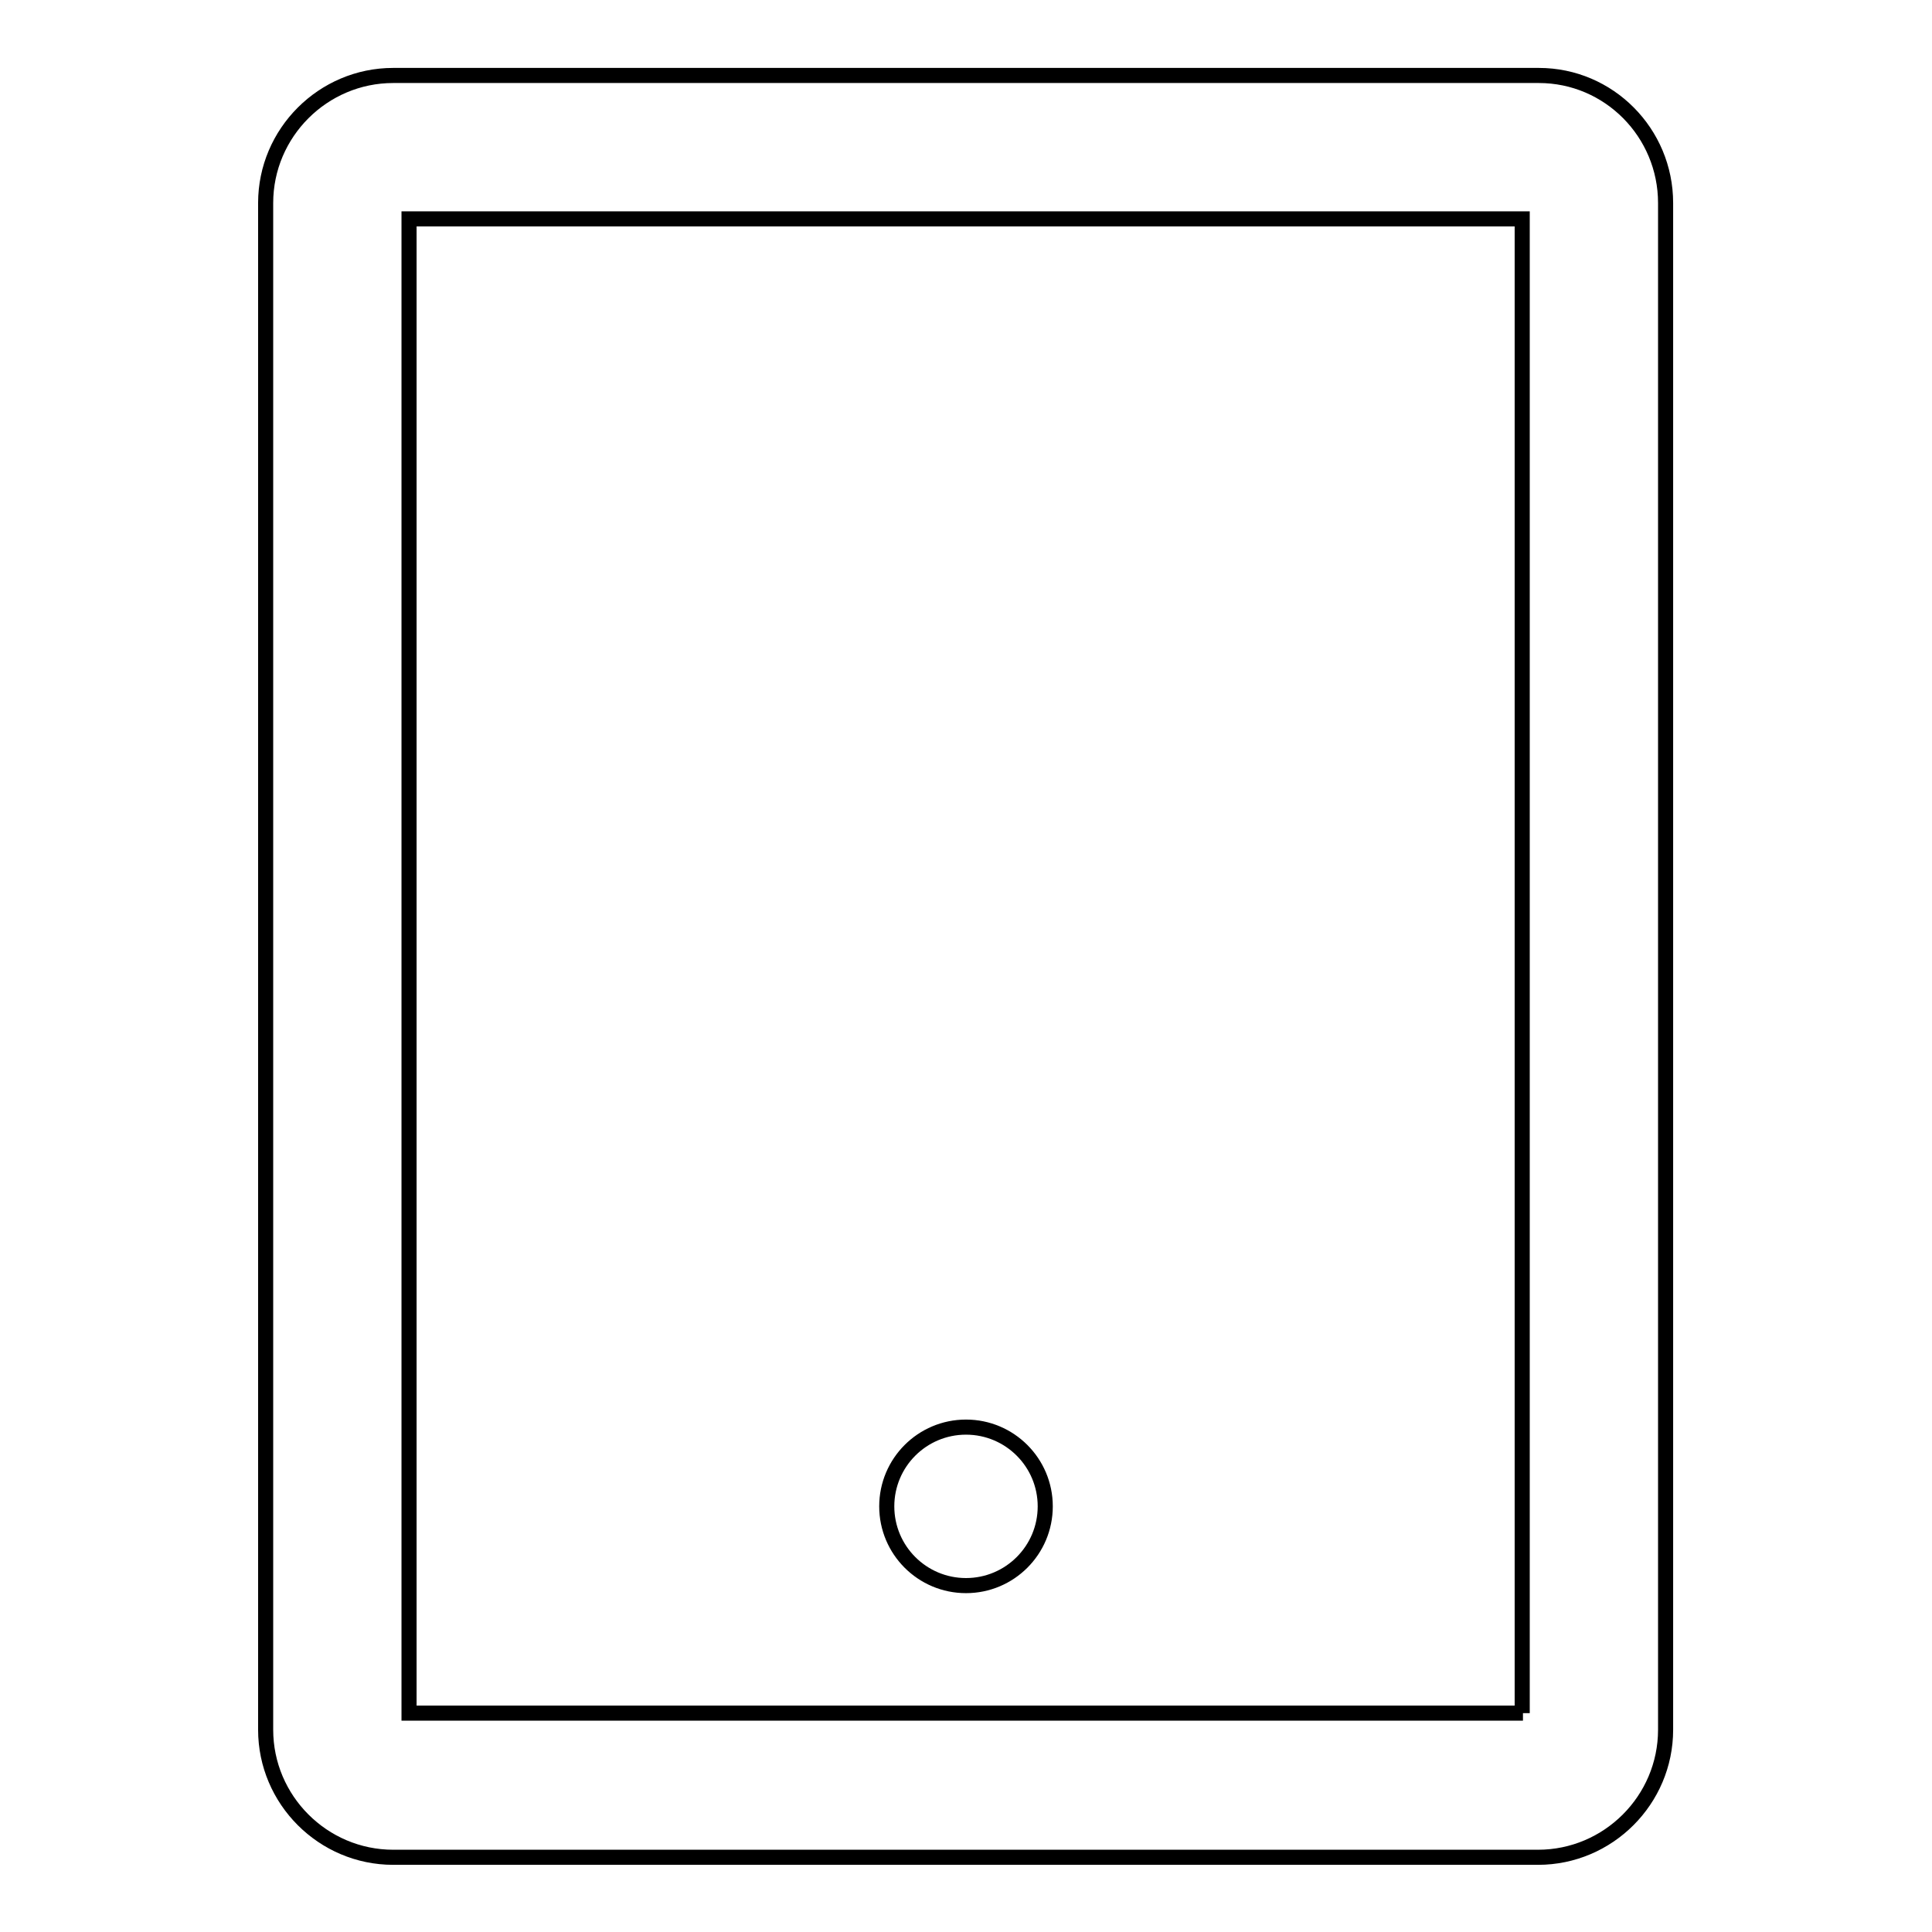 <?xml version="1.0" encoding="utf-8"?>
<!-- Svg Vector Icons : http://www.onlinewebfonts.com/icon -->
<!DOCTYPE svg PUBLIC "-//W3C//DTD SVG 1.1//EN" "http://www.w3.org/Graphics/SVG/1.1/DTD/svg11.dtd">
<svg version="1.1" xmlns="http://www.w3.org/2000/svg" xmlns:xlink="http://www.w3.org/1999/xlink" x="0px" y="0px" viewBox="0 0 256 256" enable-background="new 0 0 256 256" xml:space="preserve">
<g> <path stroke-width="2" fill-opacity="0" stroke="#000000"  d="M203.9,10H52.1c-9.3,0-16.9,7.6-16.9,16.9v202.3c0,9.3,7.6,16.9,16.9,16.9h151.7c9.3,0,16.9-7.6,16.9-16.9 V26.9C220.7,17.6,213.2,10,203.9,10z M201.8,227H54.2V29h147.5V227z M117.5,199.6c0,5.8,4.7,10.5,10.5,10.5s10.5-4.7,10.5-10.5 s-4.7-10.5-10.5-10.5S117.5,193.8,117.5,199.6z"/></g>
</svg>